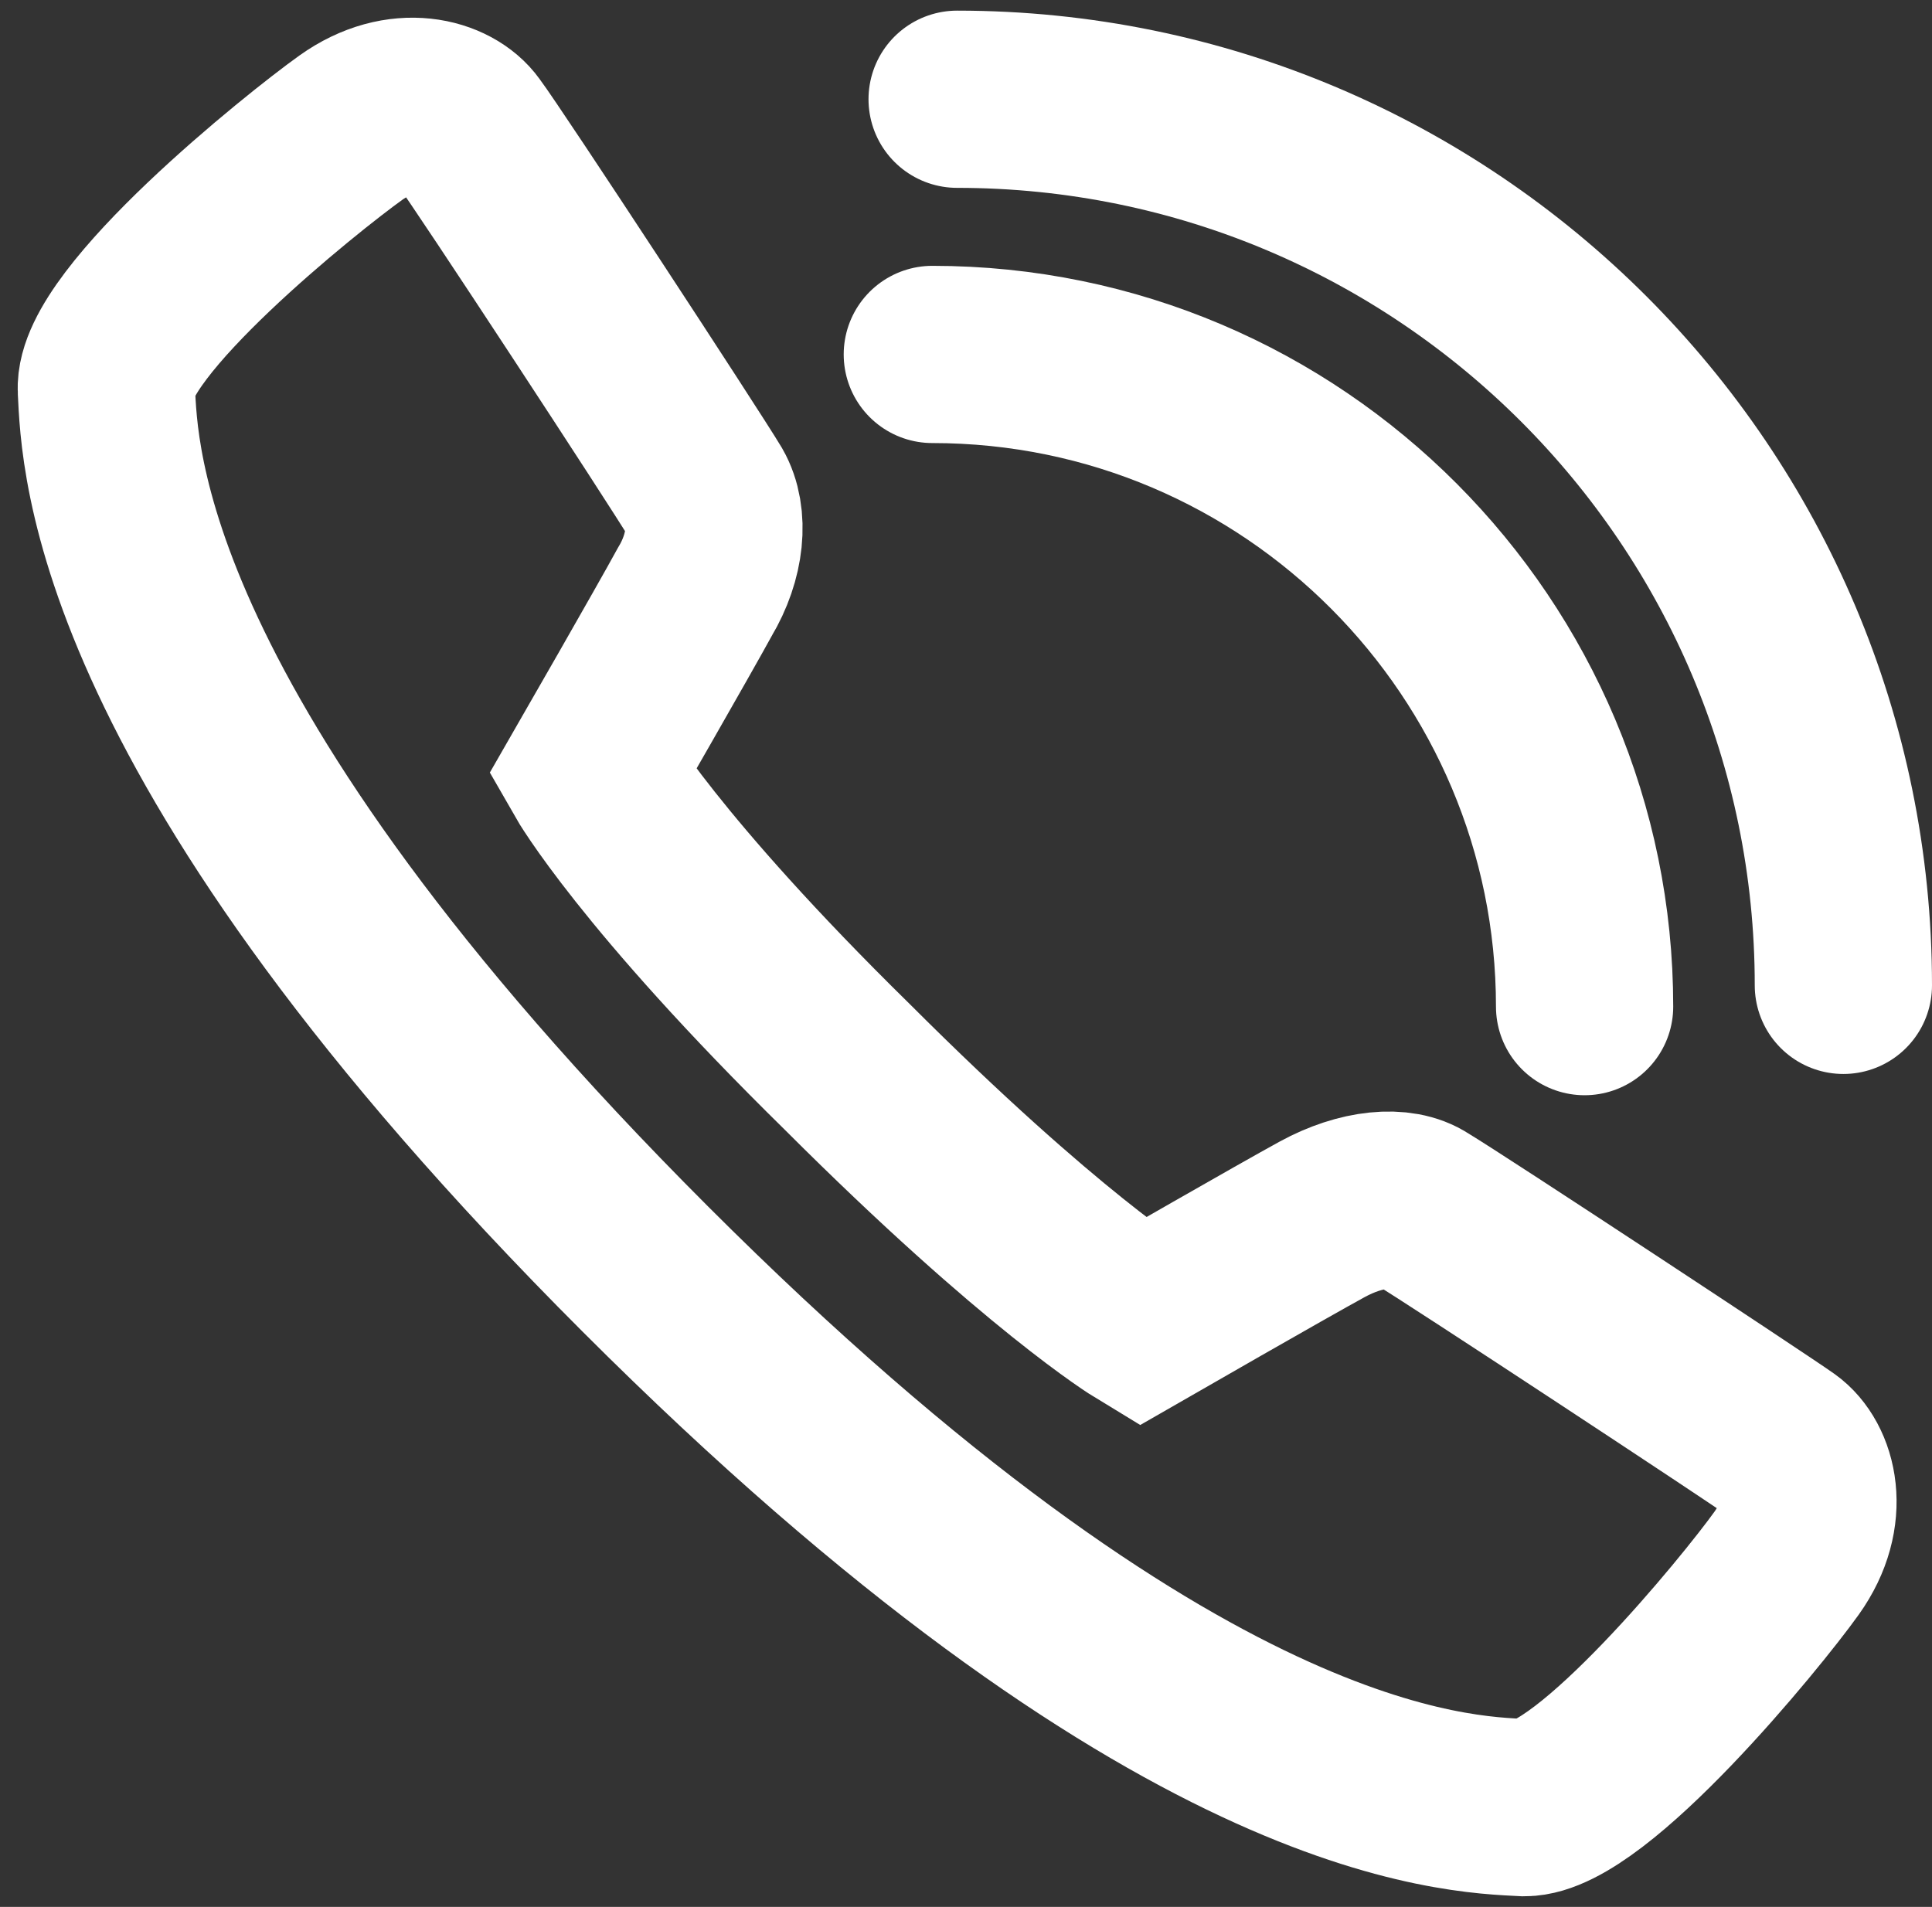 <?xml version="1.0" encoding="utf-8"?>
<!-- Generator: Adobe Illustrator 21.0.2, SVG Export Plug-In . SVG Version: 6.00 Build 0)  -->
<svg version="1.1" id="Layer_1" xmlns="http://www.w3.org/2000/svg" xmlns:xlink="http://www.w3.org/1999/xlink" x="0px" y="0px"
	 viewBox="0 0 54.5 53.8" style="enable-background:new 0 0 54.5 53.8;" xml:space="preserve">
<rect x="0" y="0" width="54.5" height="53.8" fill="#333333" stroke="none"/>
<style type="text/css">
	.st0{fill:none;stroke:#FFFFFF;stroke-width:5;stroke-miterlimit:10;}
	.st1{fill:none;stroke:#FFFFFF;stroke-width:5;stroke-linecap:round;stroke-miterlimit:10;}
</style>
<g>
	<path class="st0" d="M32.2,37.3c0,0,4-2.3,5.1-2.9c1.1-0.6,2.2-0.7,2.8-0.3c1,0.6,9.5,6.2,10.2,6.7c0.7,0.5,1.1,1.9,0.1,3.3
		c-1,1.4-5.5,6.9-7.4,6.9c-1.9-0.1-9.8-0.2-24.8-15.2C3.2,20.8,3.1,12.9,3,11C2.9,9.1,8.5,4.6,9.9,3.6c1.4-1,2.8-0.6,3.3,0.1
		c0.6,0.8,6.1,9.2,6.7,10.2c0.4,0.7,0.3,1.8-0.3,2.8c-0.6,1.1-2.9,5.1-2.9,5.1s1.6,2.8,7.2,8.3C29.4,35.6,32.2,37.3,32.2,37.3z"/>
	<path class="st1" d="M27,2.8c13.8,0,25,11.2,25,25"/>
	<path class="st1" d="M26.3,10c10.2,0,18.4,8.3,18.4,18.4"/>
</g>
</svg>
